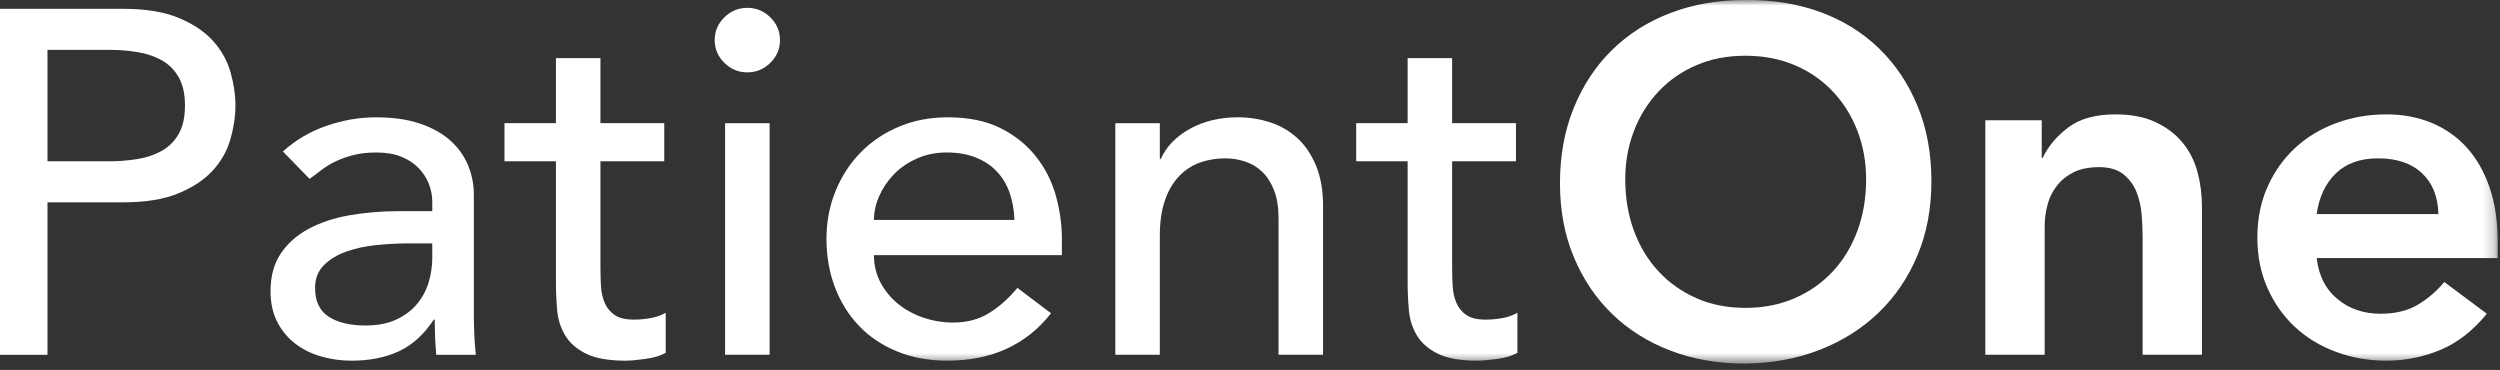 <?xml version="1.0" encoding="UTF-8"?>
<svg width="223px" height="33px" viewBox="0 0 223 33" version="1.1" xmlns="http://www.w3.org/2000/svg" xmlns:xlink="http://www.w3.org/1999/xlink">
    <rect x="0" y="0" width="223" height="33" fill="#333333" stroke="none"/>
    <!-- Generator: Sketch 54.1 (76490) - https://sketchapp.com -->
    <title>Group 15 Copy 2</title>
    <desc>Created with Sketch.</desc>
    <defs>
        <polygon id="path-1" points="0 32.433 222.797 32.433 222.797 0.001 0 0.001"></polygon>
    </defs>
    <g id="Page-1" stroke="none" stroke-width="1" fill="none" fill-rule="evenodd">
        <g id="Homepage-Extended" transform="translate(-100, -8839)">
            <g id="Group-10" transform="translate(-69, 4666)">
                <g id="Group-4" transform="translate(69, 3858)">
                    <g id="Group-15-Copy-2" transform="translate(100, 315)">
                        <path d="M4.235,14.386 L9.794,14.386 C10.618,14.386 11.433,14.32 12.243,14.19 C13.051,14.058 13.771,13.82 14.405,13.47 C15.037,13.122 15.545,12.62 15.927,11.966 C16.308,11.312 16.5,10.462 16.5,9.416 C16.5,8.37 16.308,7.52 15.927,6.866 C15.545,6.212 15.037,5.712 14.405,5.362 C13.771,5.014 13.051,4.774 12.243,4.644 C11.433,4.512 10.618,4.448 9.794,4.448 L4.235,4.448 L4.235,14.386 Z M0.001,0.786 L10.986,0.786 C12.986,0.786 14.632,1.054 15.927,1.592 C17.221,2.13 18.243,2.812 18.994,3.64 C19.743,4.47 20.265,5.4 20.559,6.43 C20.852,7.462 21,8.458 21,9.416 C21,10.376 20.852,11.372 20.559,12.402 C20.265,13.434 19.743,14.364 18.994,15.192 C18.243,16.02 17.221,16.704 15.927,17.24 C14.632,17.78 12.986,18.048 10.986,18.048 L4.235,18.048 L4.235,31.648 L0.001,31.648 L0.001,0.786 Z" id="Fill-1" fill="#FFFFFF"></path>
                        <path d="M36.442,21.71 C35.5,21.71 34.537,21.762 33.551,21.862 C32.565,21.964 31.668,22.16 30.861,22.452 C30.051,22.742 29.389,23.148 28.875,23.672 C28.361,24.194 28.104,24.864 28.104,25.676 C28.104,26.868 28.507,27.726 29.316,28.248 C30.124,28.772 31.221,29.034 32.604,29.034 C33.691,29.034 34.618,28.852 35.383,28.488 C36.146,28.126 36.765,27.654 37.235,27.072 C37.707,26.49 38.045,25.844 38.251,25.132 C38.456,24.42 38.559,23.714 38.559,23.018 L38.559,21.71 L36.442,21.71 Z M25.235,13.514 C26.353,12.498 27.646,11.736 29.118,11.226 C30.588,10.718 32.059,10.464 33.531,10.464 C35.059,10.464 36.375,10.652 37.478,11.03 C38.581,11.408 39.486,11.918 40.192,12.556 C40.897,13.196 41.419,13.93 41.757,14.758 C42.095,15.586 42.265,16.45 42.265,17.352 L42.265,27.9 C42.265,28.626 42.279,29.294 42.31,29.904 C42.338,30.516 42.383,31.096 42.441,31.648 L38.911,31.648 C38.824,30.602 38.78,29.556 38.78,28.51 L38.693,28.51 C37.81,29.848 36.765,30.792 35.559,31.344 C34.353,31.896 32.956,32.172 31.367,32.172 C30.397,32.172 29.47,32.042 28.588,31.78 C27.705,31.518 26.934,31.126 26.272,30.602 C25.61,30.08 25.088,29.434 24.705,28.662 C24.323,27.894 24.132,27 24.132,25.982 C24.132,24.646 24.434,23.526 25.037,22.626 C25.64,21.726 26.462,20.99 27.507,20.424 C28.551,19.858 29.772,19.45 31.168,19.204 C32.565,18.958 34.059,18.834 35.648,18.834 L38.559,18.834 L38.559,17.96 C38.559,17.438 38.456,16.916 38.251,16.392 C38.045,15.868 37.735,15.398 37.324,14.976 C36.911,14.554 36.397,14.22 35.78,13.972 C35.162,13.726 34.425,13.602 33.573,13.602 C32.808,13.602 32.14,13.674 31.567,13.82 C30.992,13.966 30.47,14.148 30,14.364 C29.529,14.584 29.104,14.838 28.721,15.128 C28.339,15.418 27.97,15.694 27.618,15.956 L25.235,13.514 Z" id="Fill-3" fill="#FFFFFF"></path>
                        <path d="M59.251,14.386 L53.559,14.386 L53.559,23.758 C53.559,24.34 53.575,24.912 53.603,25.48 C53.634,26.046 53.743,26.556 53.935,27.006 C54.125,27.456 54.421,27.82 54.818,28.094 C55.214,28.372 55.793,28.51 56.559,28.51 C57.03,28.51 57.516,28.466 58.016,28.378 C58.516,28.292 58.971,28.132 59.382,27.9 L59.382,31.474 C58.913,31.736 58.301,31.916 57.552,32.018 C56.801,32.12 56.221,32.172 55.81,32.172 C54.279,32.172 53.095,31.96 52.257,31.538 C51.419,31.118 50.802,30.574 50.405,29.904 C50.008,29.236 49.771,28.488 49.698,27.66 C49.626,26.832 49.589,25.996 49.589,25.154 L49.589,14.386 L45,14.386 L45,10.986 L49.589,10.986 L49.589,5.188 L53.559,5.188 L53.559,10.986 L59.251,10.986 L59.251,14.386 Z" id="Fill-5" fill="#FFFFFF"></path>
                        <mask id="mask-2" fill="white">
                            <use xlink:href="#path-1"></use>
                        </mask>
                        <g id="Clip-8"></g>
                        <path d="M64.678,31.649 L68.648,31.649 L68.648,10.987 L64.678,10.987 L64.678,31.649 Z M63.751,3.577 C63.751,2.791 64.036,2.115 64.611,1.549 C65.184,0.983 65.868,0.699 66.662,0.699 C67.457,0.699 68.14,0.983 68.714,1.549 C69.287,2.115 69.575,2.791 69.575,3.577 C69.575,4.361 69.287,5.037 68.714,5.603 C68.14,6.169 67.457,6.453 66.662,6.453 C65.868,6.453 65.184,6.169 64.611,5.603 C64.036,5.037 63.751,4.361 63.751,3.577 L63.751,3.577 Z" id="Fill-7" fill="#FFFFFF" mask="url(#mask-2)"></path>
                        <path d="M90.486,19.617 C90.456,18.745 90.316,17.947 90.067,17.219 C89.816,16.493 89.442,15.861 88.942,15.323 C88.442,14.785 87.817,14.365 87.068,14.059 C86.317,13.753 85.442,13.601 84.442,13.601 C83.47,13.601 82.582,13.783 81.772,14.147 C80.964,14.511 80.28,14.981 79.722,15.563 C79.163,16.145 78.728,16.791 78.42,17.503 C78.11,18.215 77.956,18.919 77.956,19.617 L90.486,19.617 Z M77.956,22.755 C77.956,23.657 78.155,24.477 78.552,25.219 C78.95,25.959 79.471,26.591 80.118,27.115 C80.766,27.637 81.515,28.045 82.369,28.335 C83.222,28.625 84.104,28.771 85.015,28.771 C86.252,28.771 87.325,28.487 88.236,27.921 C89.148,27.355 89.986,26.607 90.752,25.677 L93.752,27.943 C91.545,30.761 88.456,32.171 84.487,32.171 C82.839,32.171 81.347,31.895 80.007,31.343 C78.669,30.791 77.537,30.029 76.61,29.055 C75.685,28.081 74.971,26.933 74.471,25.611 C73.971,24.289 73.722,22.857 73.722,21.317 C73.722,19.777 73.993,18.347 74.538,17.023 C75.082,15.701 75.831,14.553 76.786,13.579 C77.744,12.607 78.884,11.843 80.207,11.291 C81.529,10.739 82.971,10.463 84.531,10.463 C86.383,10.463 87.95,10.783 89.229,11.421 C90.509,12.061 91.559,12.897 92.383,13.929 C93.207,14.961 93.802,16.123 94.171,17.415 C94.537,18.709 94.721,20.025 94.721,21.361 L94.721,22.755 L77.956,22.755 Z" id="Fill-9" fill="#FFFFFF" mask="url(#mask-2)"></path>
                        <path d="M99.487,10.987 L103.456,10.987 L103.456,14.169 L103.545,14.169 C104.045,13.065 104.914,12.171 106.148,11.487 C107.383,10.805 108.81,10.463 110.428,10.463 C111.428,10.463 112.391,10.617 113.318,10.921 C114.245,11.227 115.053,11.699 115.743,12.339 C116.435,12.977 116.986,13.799 117.399,14.801 C117.81,15.803 118.016,16.987 118.016,18.353 L118.016,31.649 L114.045,31.649 L114.045,19.443 C114.045,18.485 113.913,17.663 113.648,16.981 C113.383,16.299 113.031,15.745 112.589,15.323 C112.148,14.903 111.64,14.597 111.067,14.409 C110.494,14.219 109.899,14.125 109.28,14.125 C108.456,14.125 107.693,14.257 106.986,14.517 C106.28,14.779 105.663,15.193 105.134,15.759 C104.604,16.327 104.191,17.047 103.897,17.917 C103.604,18.789 103.456,19.821 103.456,21.013 L103.456,31.649 L99.487,31.649 L99.487,10.987 Z" id="Fill-10" fill="#FFFFFF" mask="url(#mask-2)"></path>
                        <path d="M135.223,14.386 L129.53,14.386 L129.53,23.758 C129.53,24.34 129.547,24.912 129.575,25.48 C129.605,26.046 129.715,26.556 129.907,27.006 C130.097,27.456 130.393,27.82 130.789,28.094 C131.186,28.372 131.765,28.51 132.53,28.51 C133.002,28.51 133.488,28.466 133.988,28.378 C134.488,28.292 134.943,28.132 135.354,27.9 L135.354,31.474 C134.884,31.736 134.273,31.916 133.524,32.018 C132.773,32.12 132.192,32.172 131.781,32.172 C130.251,32.172 129.067,31.96 128.229,31.538 C127.391,31.118 126.773,30.574 126.377,29.904 C125.98,29.236 125.743,28.488 125.67,27.66 C125.597,26.832 125.561,25.996 125.561,25.154 L125.561,14.386 L120.972,14.386 L120.972,10.986 L125.561,10.986 L125.561,5.188 L129.53,5.188 L129.53,10.986 L135.223,10.986 L135.223,14.386 Z" id="Fill-11" fill="#FFFFFF" mask="url(#mask-2)"></path>
                        <path d="M144.973,15.999 C144.973,17.655 145.23,19.181 145.746,20.577 C146.258,21.971 146.987,23.177 147.928,24.193 C148.869,25.211 149.995,26.011 151.304,26.591 C152.612,27.173 154.076,27.463 155.693,27.463 C157.31,27.463 158.782,27.173 160.106,26.591 C161.43,26.011 162.561,25.211 163.502,24.193 C164.444,23.177 165.172,21.971 165.687,20.577 C166.201,19.181 166.458,17.655 166.458,15.999 C166.458,14.459 166.201,13.021 165.687,11.683 C165.172,10.347 164.444,9.177 163.502,8.175 C162.561,7.171 161.43,6.387 160.106,5.821 C158.782,5.253 157.31,4.971 155.693,4.971 C154.076,4.971 152.612,5.253 151.304,5.821 C149.995,6.387 148.869,7.171 147.928,8.175 C146.987,9.177 146.258,10.347 145.746,11.683 C145.23,13.021 144.973,14.459 144.973,15.999 M139.149,16.347 C139.149,13.877 139.56,11.633 140.384,9.613 C141.208,7.593 142.347,5.871 143.805,4.447 C145.26,3.023 146.995,1.927 149.009,1.157 C151.025,0.387 153.238,0.001 155.648,0.001 C158.09,-0.027 160.326,0.329 162.355,1.069 C164.385,1.811 166.134,2.893 167.606,4.317 C169.075,5.741 170.223,7.455 171.047,9.461 C171.871,11.465 172.282,13.703 172.282,16.173 C172.282,18.585 171.871,20.779 171.047,22.755 C170.223,24.731 169.075,26.433 167.606,27.855 C166.134,29.279 164.385,30.391 162.355,31.191 C160.326,31.989 158.09,32.403 155.648,32.433 C153.238,32.433 151.025,32.047 149.009,31.277 C146.995,30.507 145.26,29.417 143.805,28.009 C142.347,26.599 141.208,24.907 140.384,22.931 C139.56,20.955 139.149,18.761 139.149,16.347" id="Fill-12" fill="#FFFFFF" mask="url(#mask-2)"></path>
                        <path d="M177.091,10.725 L182.121,10.725 L182.121,14.081 L182.208,14.081 C182.708,13.035 183.473,12.127 184.504,11.357 C185.532,10.587 186.929,10.203 188.694,10.203 C190.105,10.203 191.303,10.435 192.289,10.899 C193.275,11.365 194.076,11.975 194.694,12.731 C195.311,13.487 195.752,14.357 196.017,15.345 C196.283,16.333 196.414,17.365 196.414,18.441 L196.414,31.649 L191.121,31.649 L191.121,21.057 C191.121,20.475 191.09,19.829 191.032,19.117 C190.973,18.405 190.819,17.737 190.568,17.111 C190.319,16.487 189.929,15.963 189.4,15.541 C188.87,15.121 188.149,14.909 187.238,14.909 C186.356,14.909 185.613,15.055 185.01,15.345 C184.406,15.637 183.906,16.029 183.51,16.523 C183.113,17.017 182.826,17.583 182.649,18.223 C182.473,18.863 182.384,19.531 182.384,20.227 L182.384,31.649 L177.091,31.649 L177.091,10.725 Z" id="Fill-13" fill="#FFFFFF" mask="url(#mask-2)"></path>
                        <path d="M217.503,19.094 C217.472,17.554 216.989,16.342 216.047,15.454 C215.106,14.568 213.796,14.124 212.12,14.124 C210.531,14.124 209.274,14.576 208.349,15.476 C207.422,16.378 206.855,17.584 206.649,19.094 L217.503,19.094 Z M206.649,23.018 C206.827,24.586 207.444,25.808 208.503,26.678 C209.562,27.552 210.841,27.986 212.341,27.986 C213.665,27.986 214.774,27.718 215.671,27.18 C216.57,26.642 217.355,25.968 218.031,25.154 L221.827,27.986 C220.592,29.498 219.209,30.574 217.679,31.212 C216.151,31.852 214.547,32.172 212.869,32.172 C211.282,32.172 209.782,31.91 208.371,31.386 C206.959,30.864 205.738,30.122 204.708,29.164 C203.679,28.204 202.862,27.05 202.26,25.698 C201.657,24.346 201.356,22.844 201.356,21.186 C201.356,19.53 201.657,18.026 202.26,16.676 C202.862,15.324 203.679,14.168 204.708,13.21 C205.738,12.25 206.959,11.51 208.371,10.986 C209.782,10.464 211.282,10.202 212.869,10.202 C214.341,10.202 215.687,10.456 216.908,10.964 C218.128,11.474 219.171,12.206 220.039,13.166 C220.908,14.124 221.584,15.31 222.069,16.718 C222.555,18.128 222.796,19.748 222.796,21.578 L222.796,23.018 L206.649,23.018 Z" id="Fill-14" fill="#FFFFFF" mask="url(#mask-2)"></path>
                    </g>
                </g>
            </g>
        </g>
    </g>
</svg>